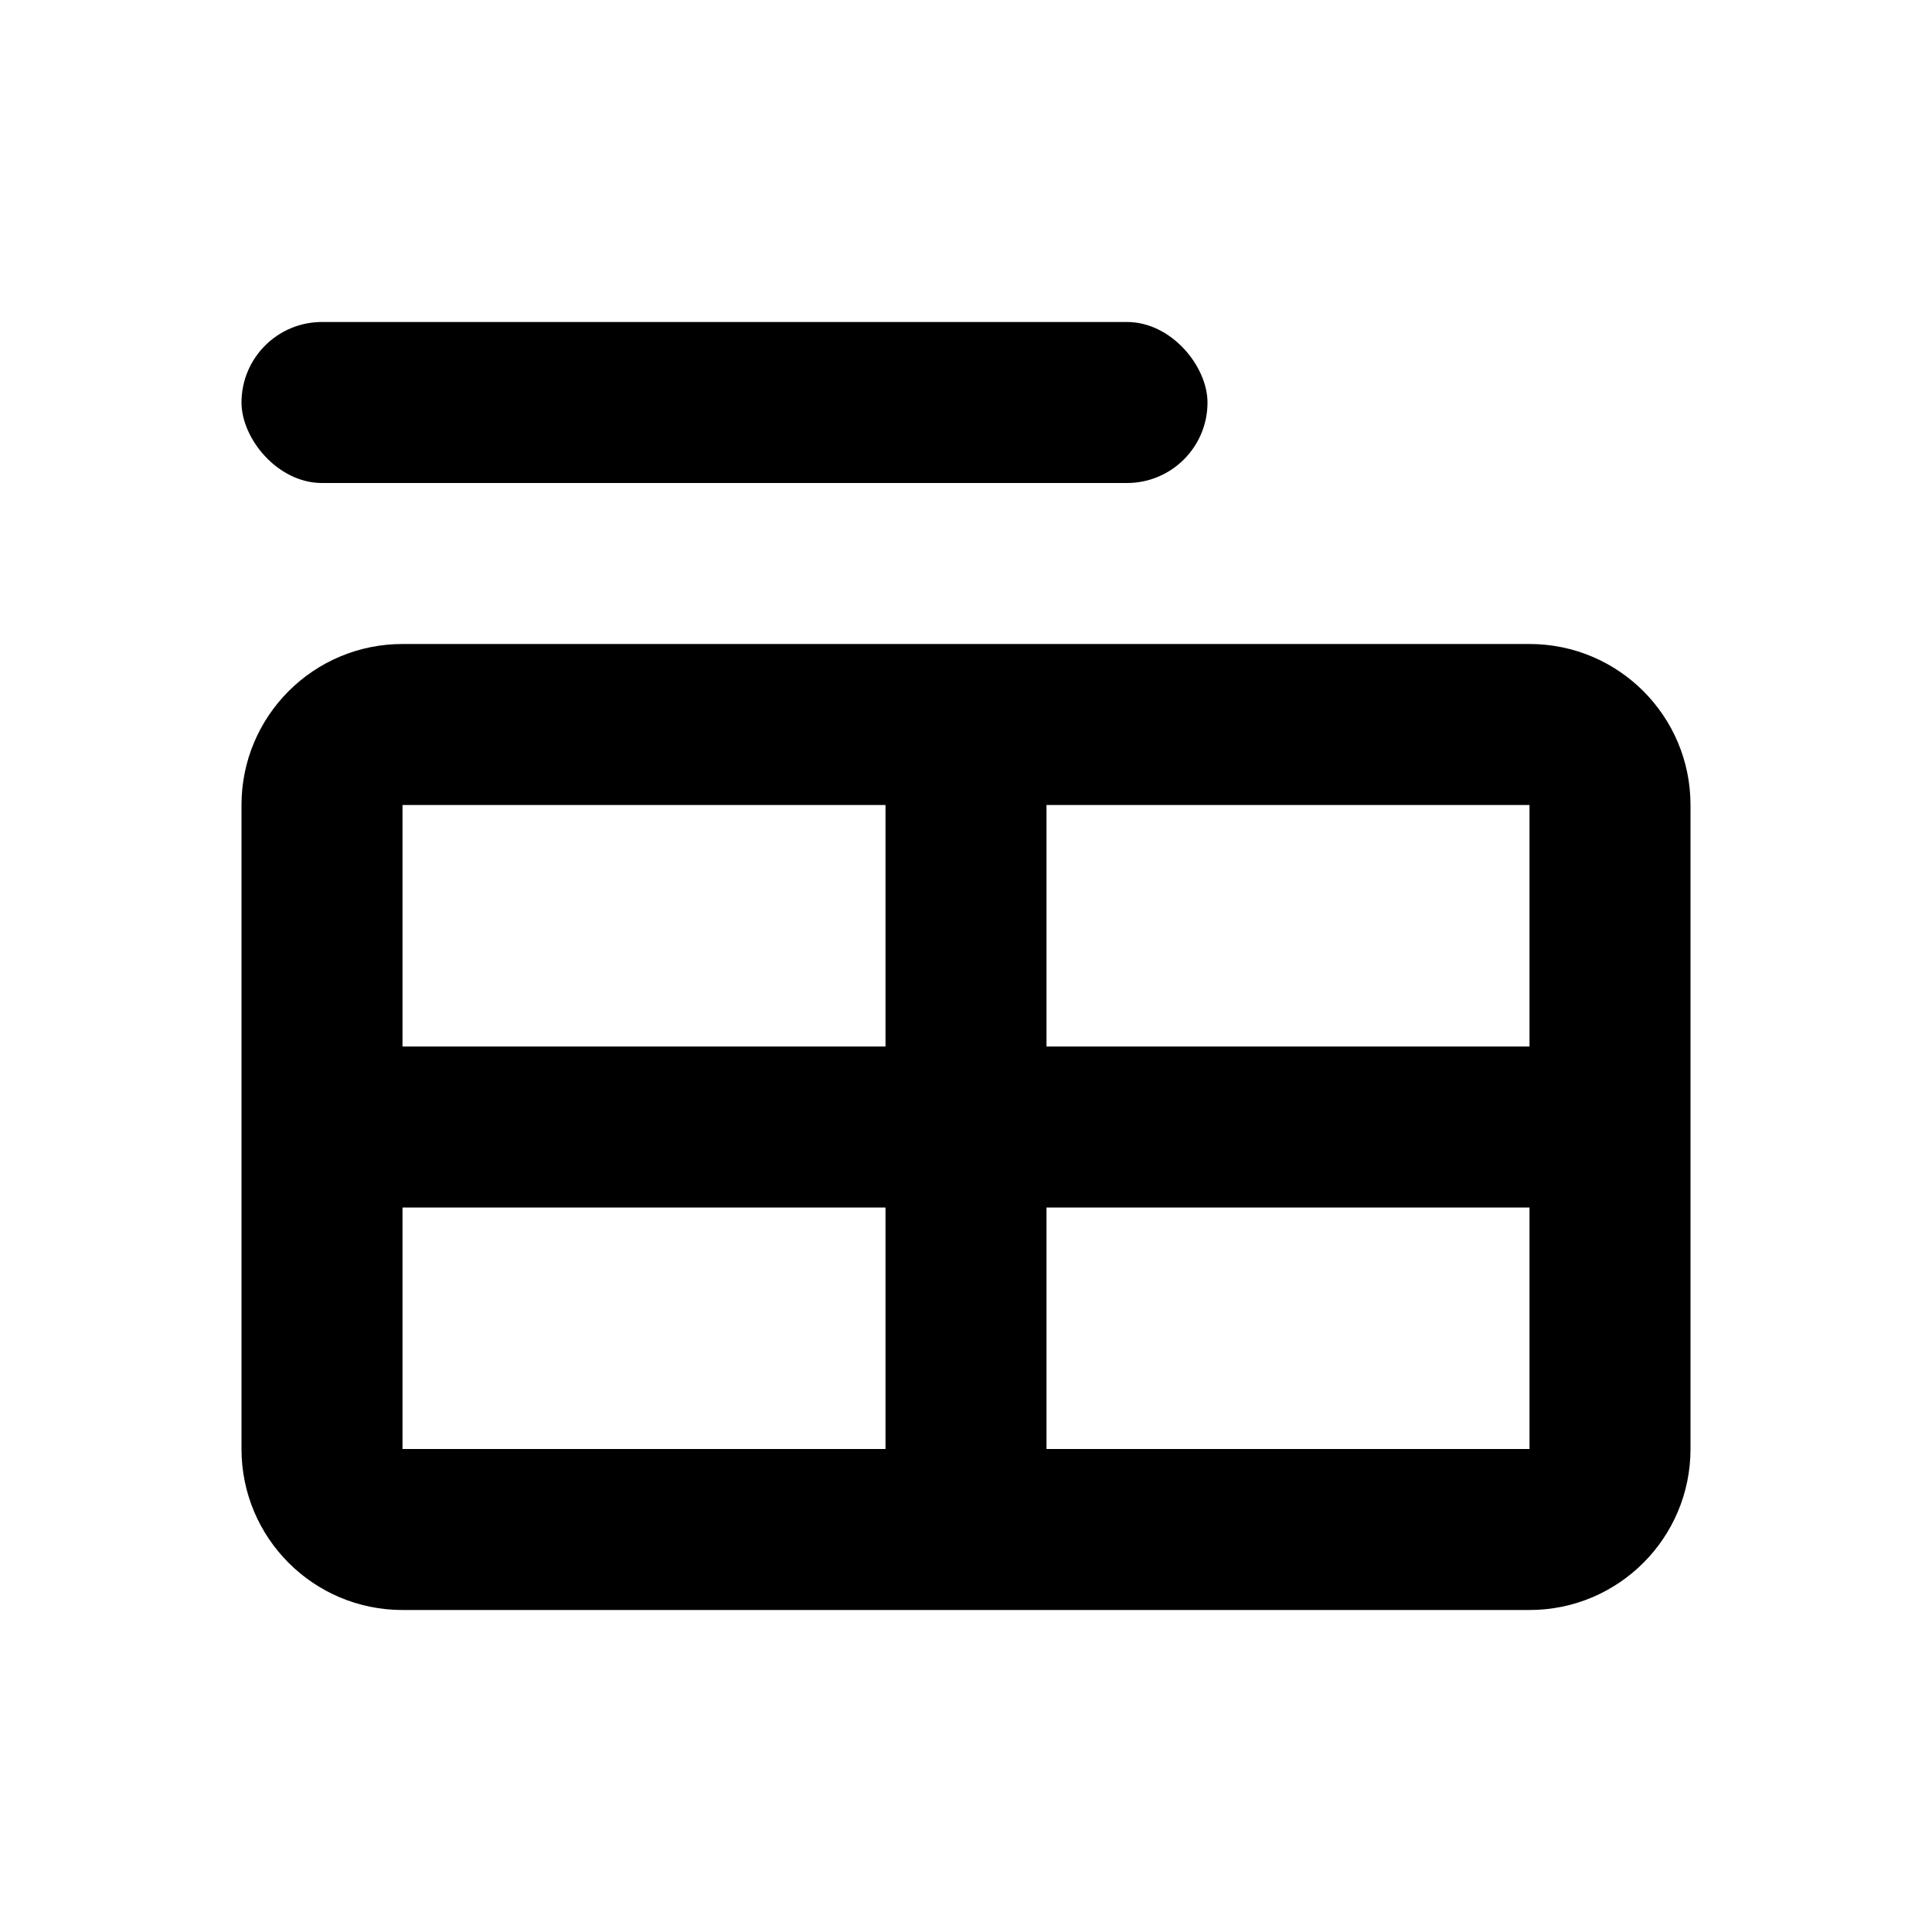 <svg xmlns="http://www.w3.org/2000/svg" width="24" height="24" viewBox="0 0 24 24">
  <g fill="none" fill-rule="evenodd">
    <rect width="12" height="2" x="3" y="4" fill="#000" fill-rule="nonzero" rx="1"/>
    <path fill="#000" fill-rule="nonzero" d="M19,8 C20.105,8 21,8.895 21,10 L21,18 C21,19.105 20.105,20 19,20 L5,20 C3.895,20 3,19.105 3,18 L3,10 C3,8.895 3.895,8 5,8 L19,8 Z M5,15 L5,18 L11,18 L11,15 L5,15 Z M19,15 L13,15 L13,18 L19,18 L19,15 Z M19,10 L13,10 L13,13 L19,13 L19,10 Z M5,13 L11,13 L11,10 L5,10 L5,13 Z"/>
  </g>
</svg>
